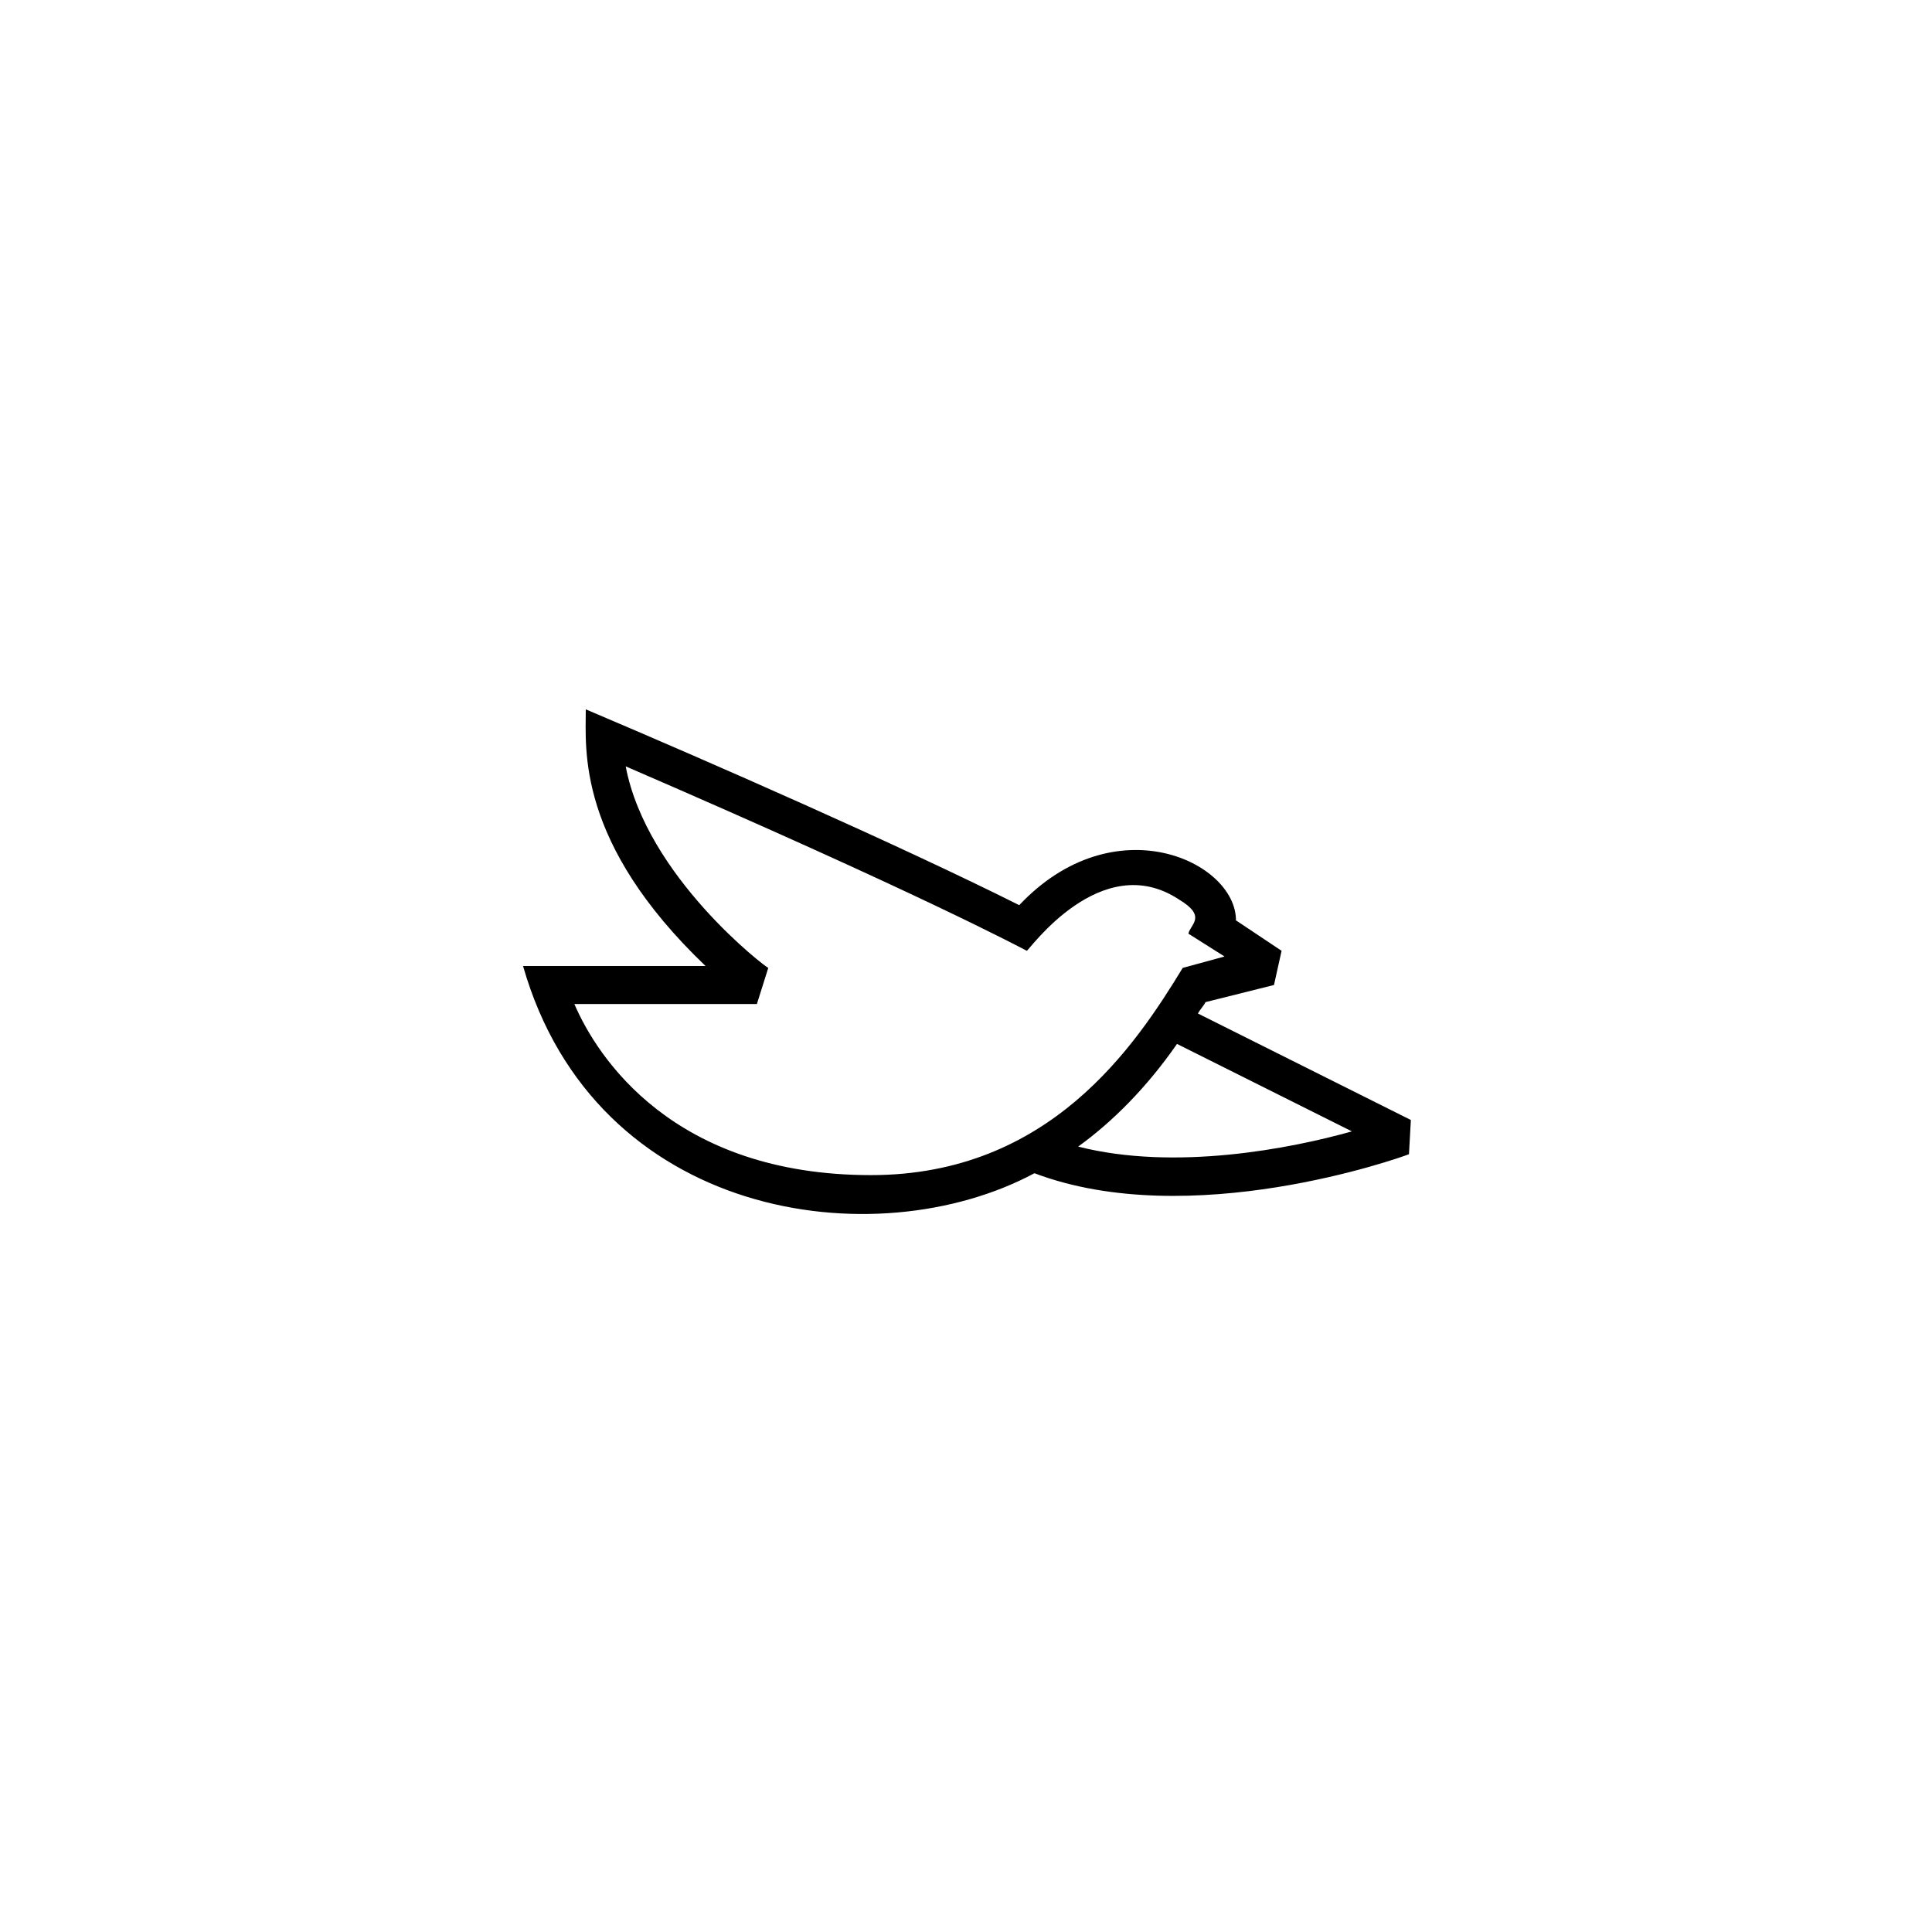 <?xml version="1.0" encoding="UTF-8"?>
<!-- Uploaded to: ICON Repo, www.svgrepo.com, Generator: ICON Repo Mixer Tools -->
<svg fill="#000000" width="800px" height="800px" version="1.1" viewBox="144 144 512 512" xmlns="http://www.w3.org/2000/svg">
 <path d="m282.61 400h48.367c-34.258-32.75-31.738-57.438-31.738-68.016 33.25 14.105 82.625 35.77 114.87 51.891 25.191-26.703 57.434-11.586 57.434 4.031l12.09 8.062-2.012 9.066-18.137 4.535c-0.504 1.008-1.512 2.016-2.016 3.023l56.426 28.215-0.504 9.07c-2.519 1.008-57.938 20.656-99.25 5.039-42.32 22.668-116.38 12.086-135.53-54.918zm13.605 10.074c6.047 14.105 26.199 45.344 78.594 45.344 47.359 0 70.031-34.258 82.625-54.914l11.082-3.023-9.574-6.047c0.504-2.519 5.039-4.535-2.519-9.07-20.656-13.602-39.801 13.602-40.305 13.602-2.016-1.008-28.215-15.113-106.3-48.871 5.543 29.223 37.281 53.402 37.785 53.402l-3.019 9.578zm133.51 37.785c25.695 6.551 56.426 0.504 72.547-4.031l-46.352-23.176c-8.059 11.59-17.125 20.66-26.195 27.207z"/>
</svg>